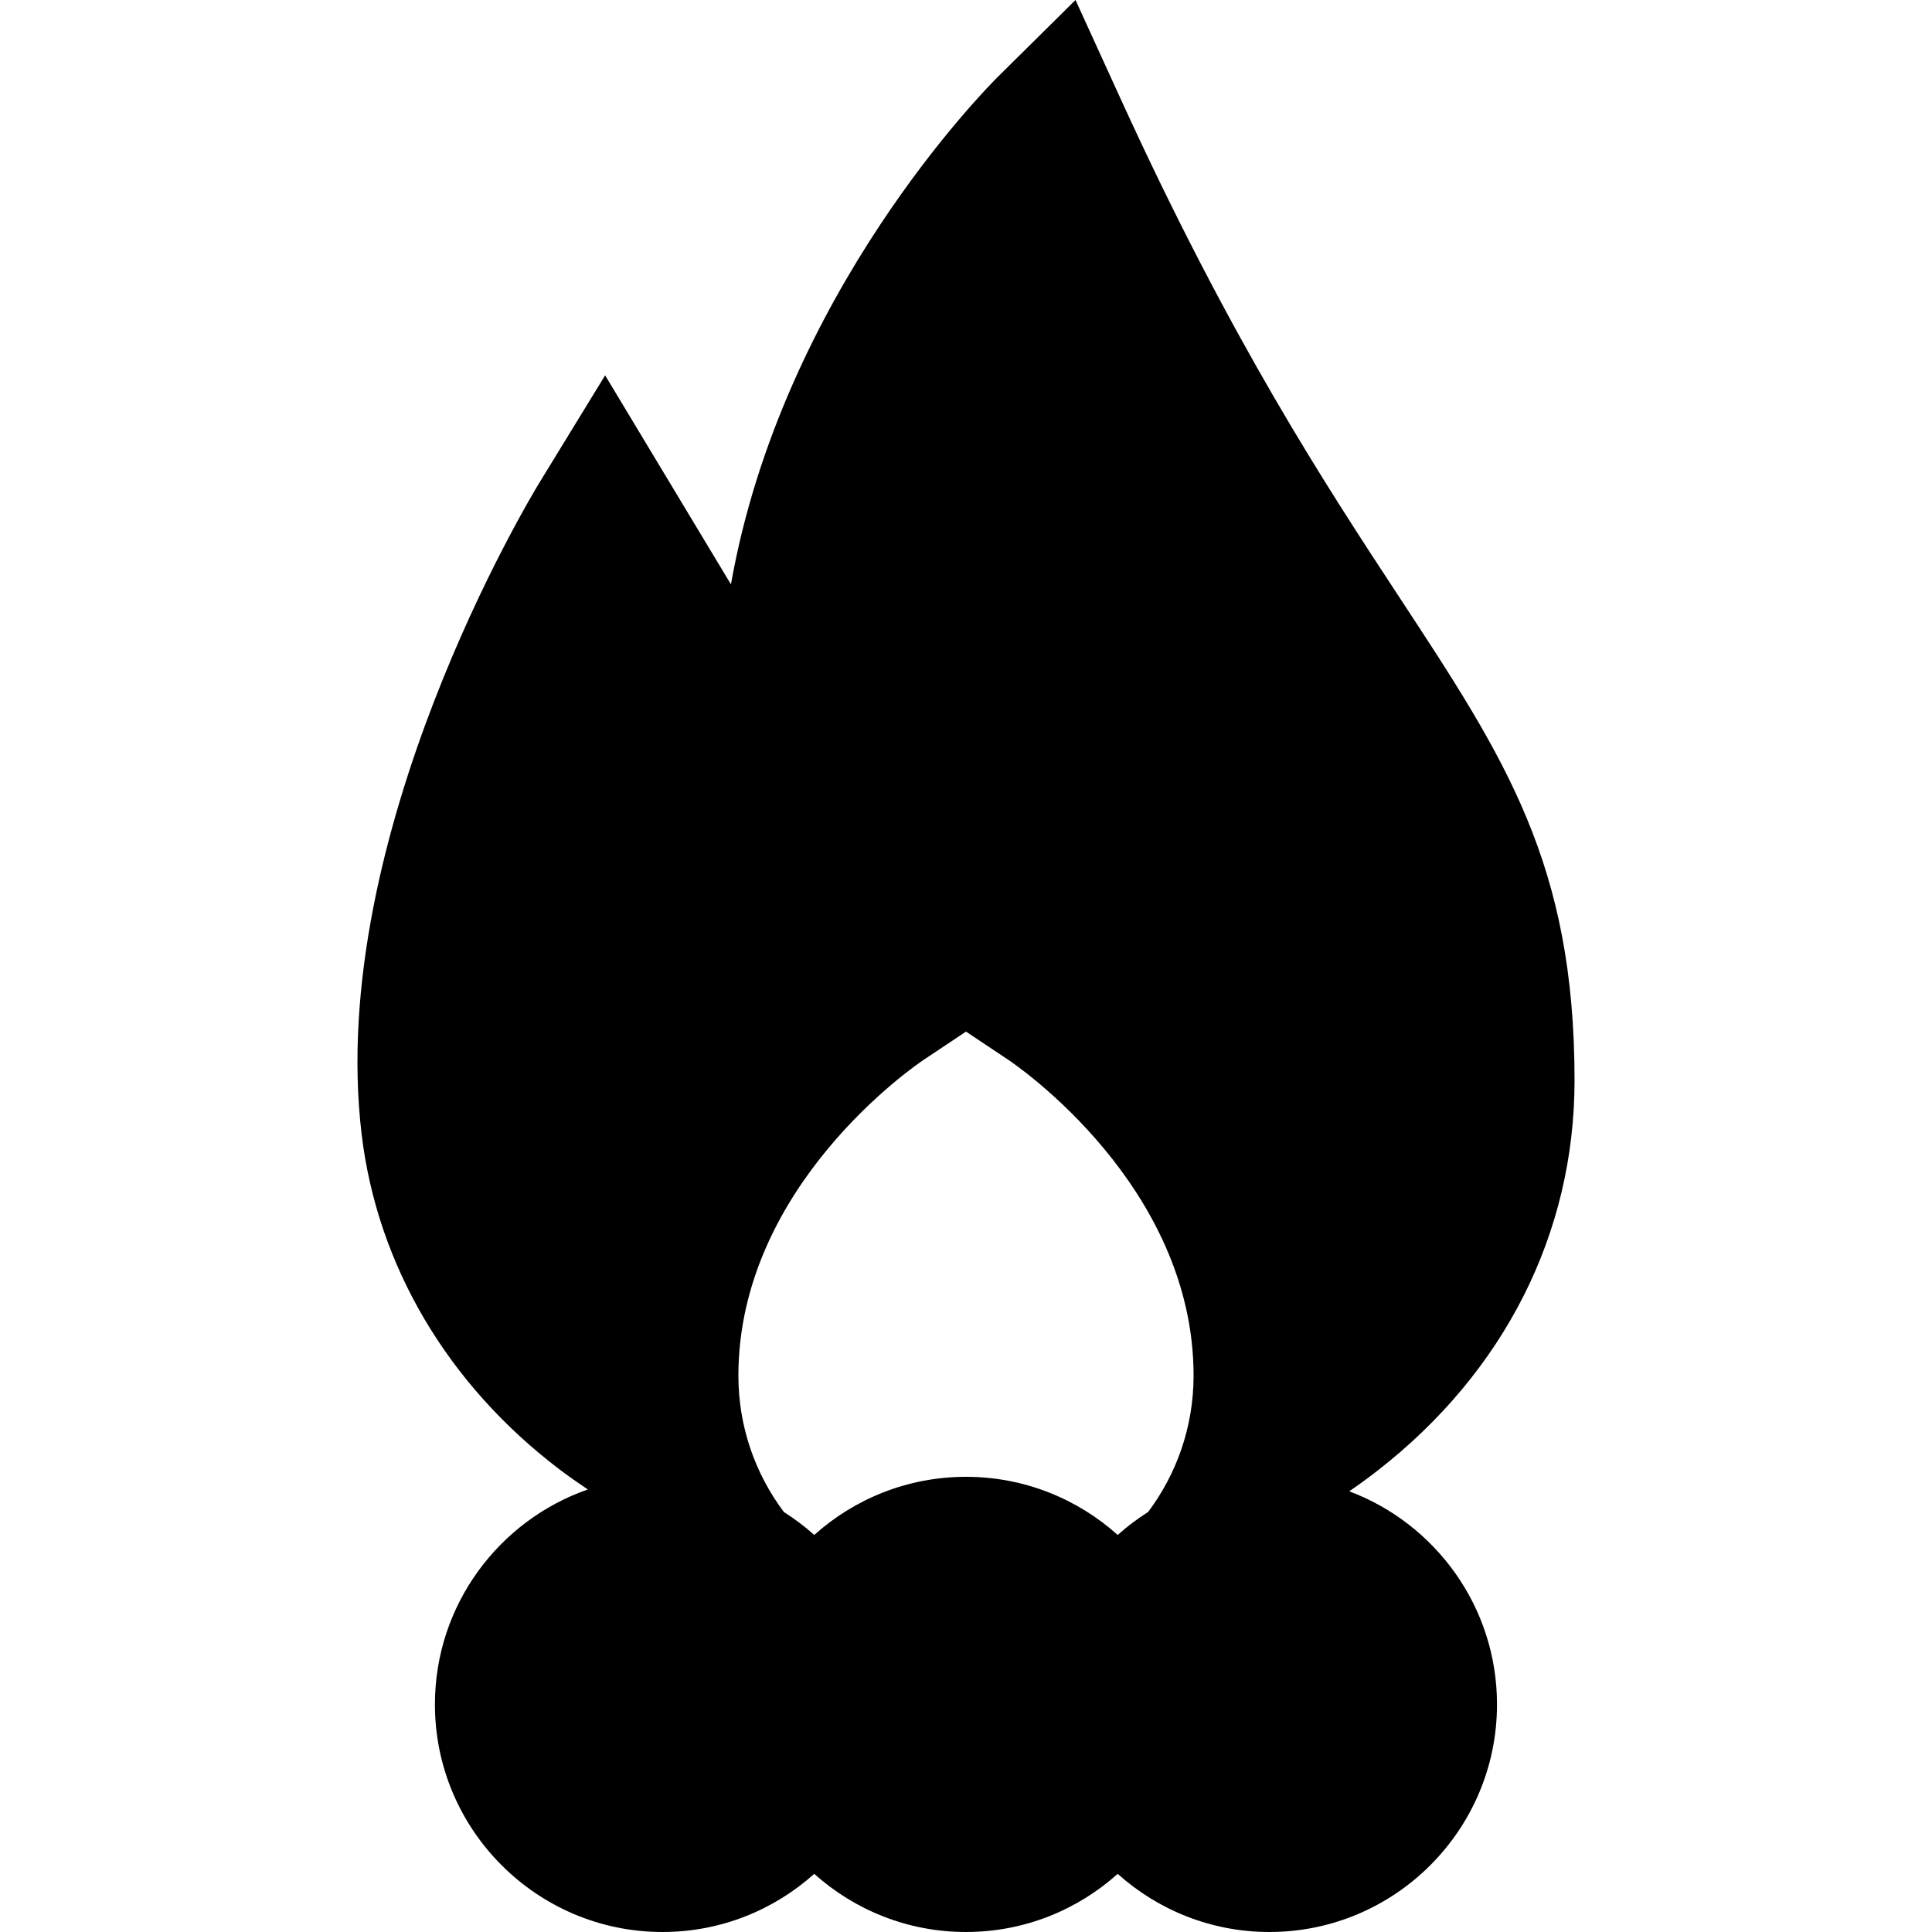 <?xml version="1.0" encoding="iso-8859-1"?>
<!-- Generator: Adobe Illustrator 19.0.0, SVG Export Plug-In . SVG Version: 6.00 Build 0)  -->
<svg version="1.1" id="Layer_1" xmlns="http://www.w3.org/2000/svg" xmlns:xlink="http://www.w3.org/1999/xlink" x="0px" y="0px"
	 viewBox="0 0 512 512" style="enable-background:new 0 0 512 512;" xml:space="preserve">
<g>
	<g>
		<path d="M357.563,395.208c2.573-1.764,5.088-3.592,7.526-5.491c33.649-26.201,52.181-62.928,52.181-103.417
			c0-57.34-18.362-85.296-46.158-127.611c-19.929-30.342-44.733-68.104-74.134-132.495L285.02,0L264.55,20.253
			c-3.022,2.989-57.231,57.581-70.844,134.612l-33.339-55.394l-17.294,28.235c-2.319,3.785-56.675,93.616-47.246,172.816
			c4.138,34.765,22.749,66.319,52.405,88.853c2.45,1.862,4.982,3.627,7.551,5.347c-23.563,8.212-40.523,30.638-40.523,56.963
			c0,33.257,27.057,60.314,60.314,60.314c15.436,0,29.53-5.836,40.209-15.407c10.68,9.573,24.773,15.407,40.209,15.407
			s29.53-5.836,40.209-15.407c10.68,9.573,24.773,15.407,40.209,15.407c33.259,0,60.314-27.057,60.314-60.314
			C396.727,425.867,380.417,403.794,357.563,395.208z M304.259,400.694c-2.854,1.807-5.55,3.839-8.055,6.084
			c-10.68-9.573-24.773-15.407-40.209-15.407s-29.53,5.834-40.209,15.407c-2.505-2.245-5.2-4.277-8.055-6.084
			c-7.563-10.076-12.049-22.588-12.049-36.13c0-50.389,47.155-82.405,49.163-83.744l11.151-7.435l11.151,7.435
			c2.008,1.339,49.163,33.354,49.163,83.744C316.308,378.104,311.821,390.617,304.259,400.694z"/>
	</g>
</g>
<g>
</g>
<g>
</g>
<g>
</g>
<g>
</g>
<g>
</g>
<g>
</g>
<g>
</g>
<g>
</g>
<g>
</g>
<g>
</g>
<g>
</g>
<g>
</g>
<g>
</g>
<g>
</g>
<g>
</g>
</svg>
